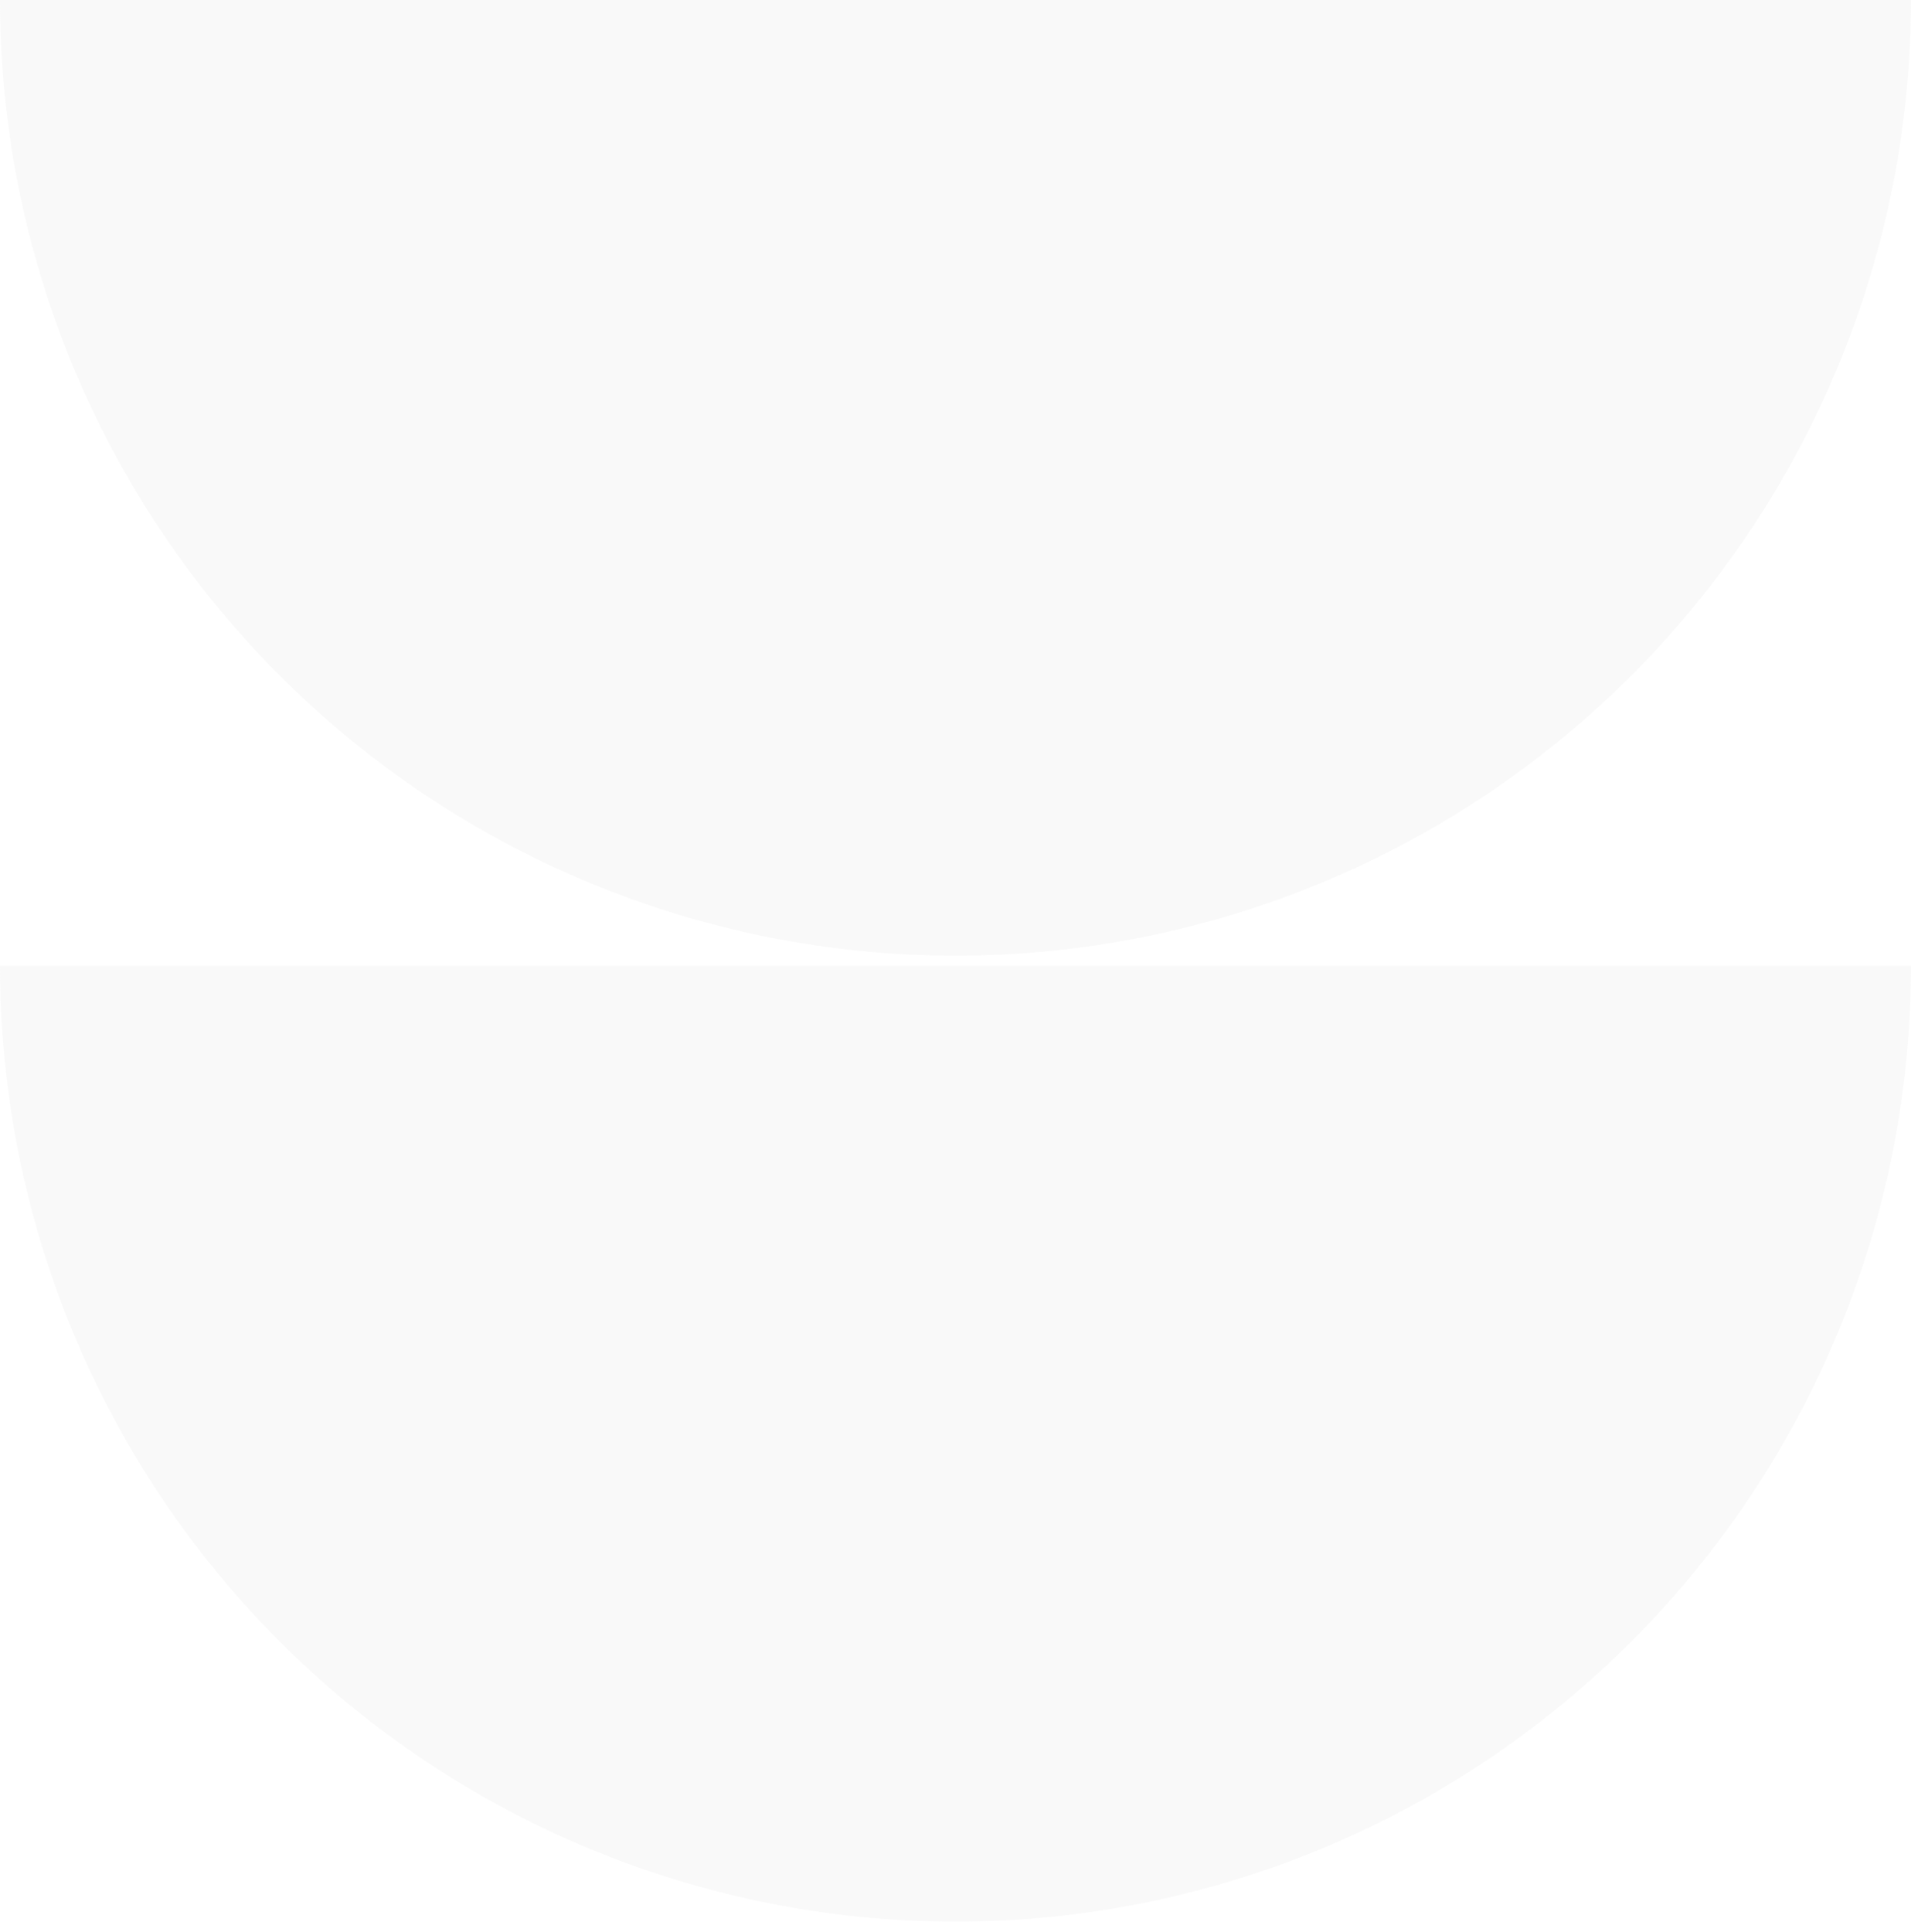 <?xml version="1.0" encoding="UTF-8"?> <svg xmlns="http://www.w3.org/2000/svg" width="93" height="94" viewBox="0 0 93 94" fill="none"> <path d="M93 47C93 59.333 88.101 71.16 79.38 79.88C70.66 88.601 58.833 93.5 46.5 93.5C34.167 93.5 22.34 88.601 13.62 79.88C4.899 71.16 1.86217e-06 59.333 0 47L93 47Z" fill="#D2D2D2" fill-opacity="0.14"></path> <path d="M93 0C93 12.333 88.101 24.16 79.38 32.88C70.66 41.601 58.833 46.5 46.5 46.5C34.167 46.5 22.34 41.601 13.62 32.88C4.899 24.16 1.86217e-06 12.333 0 7.0213e-06L93 0Z" fill="#D2D2D2" fill-opacity="0.14"></path> </svg> 